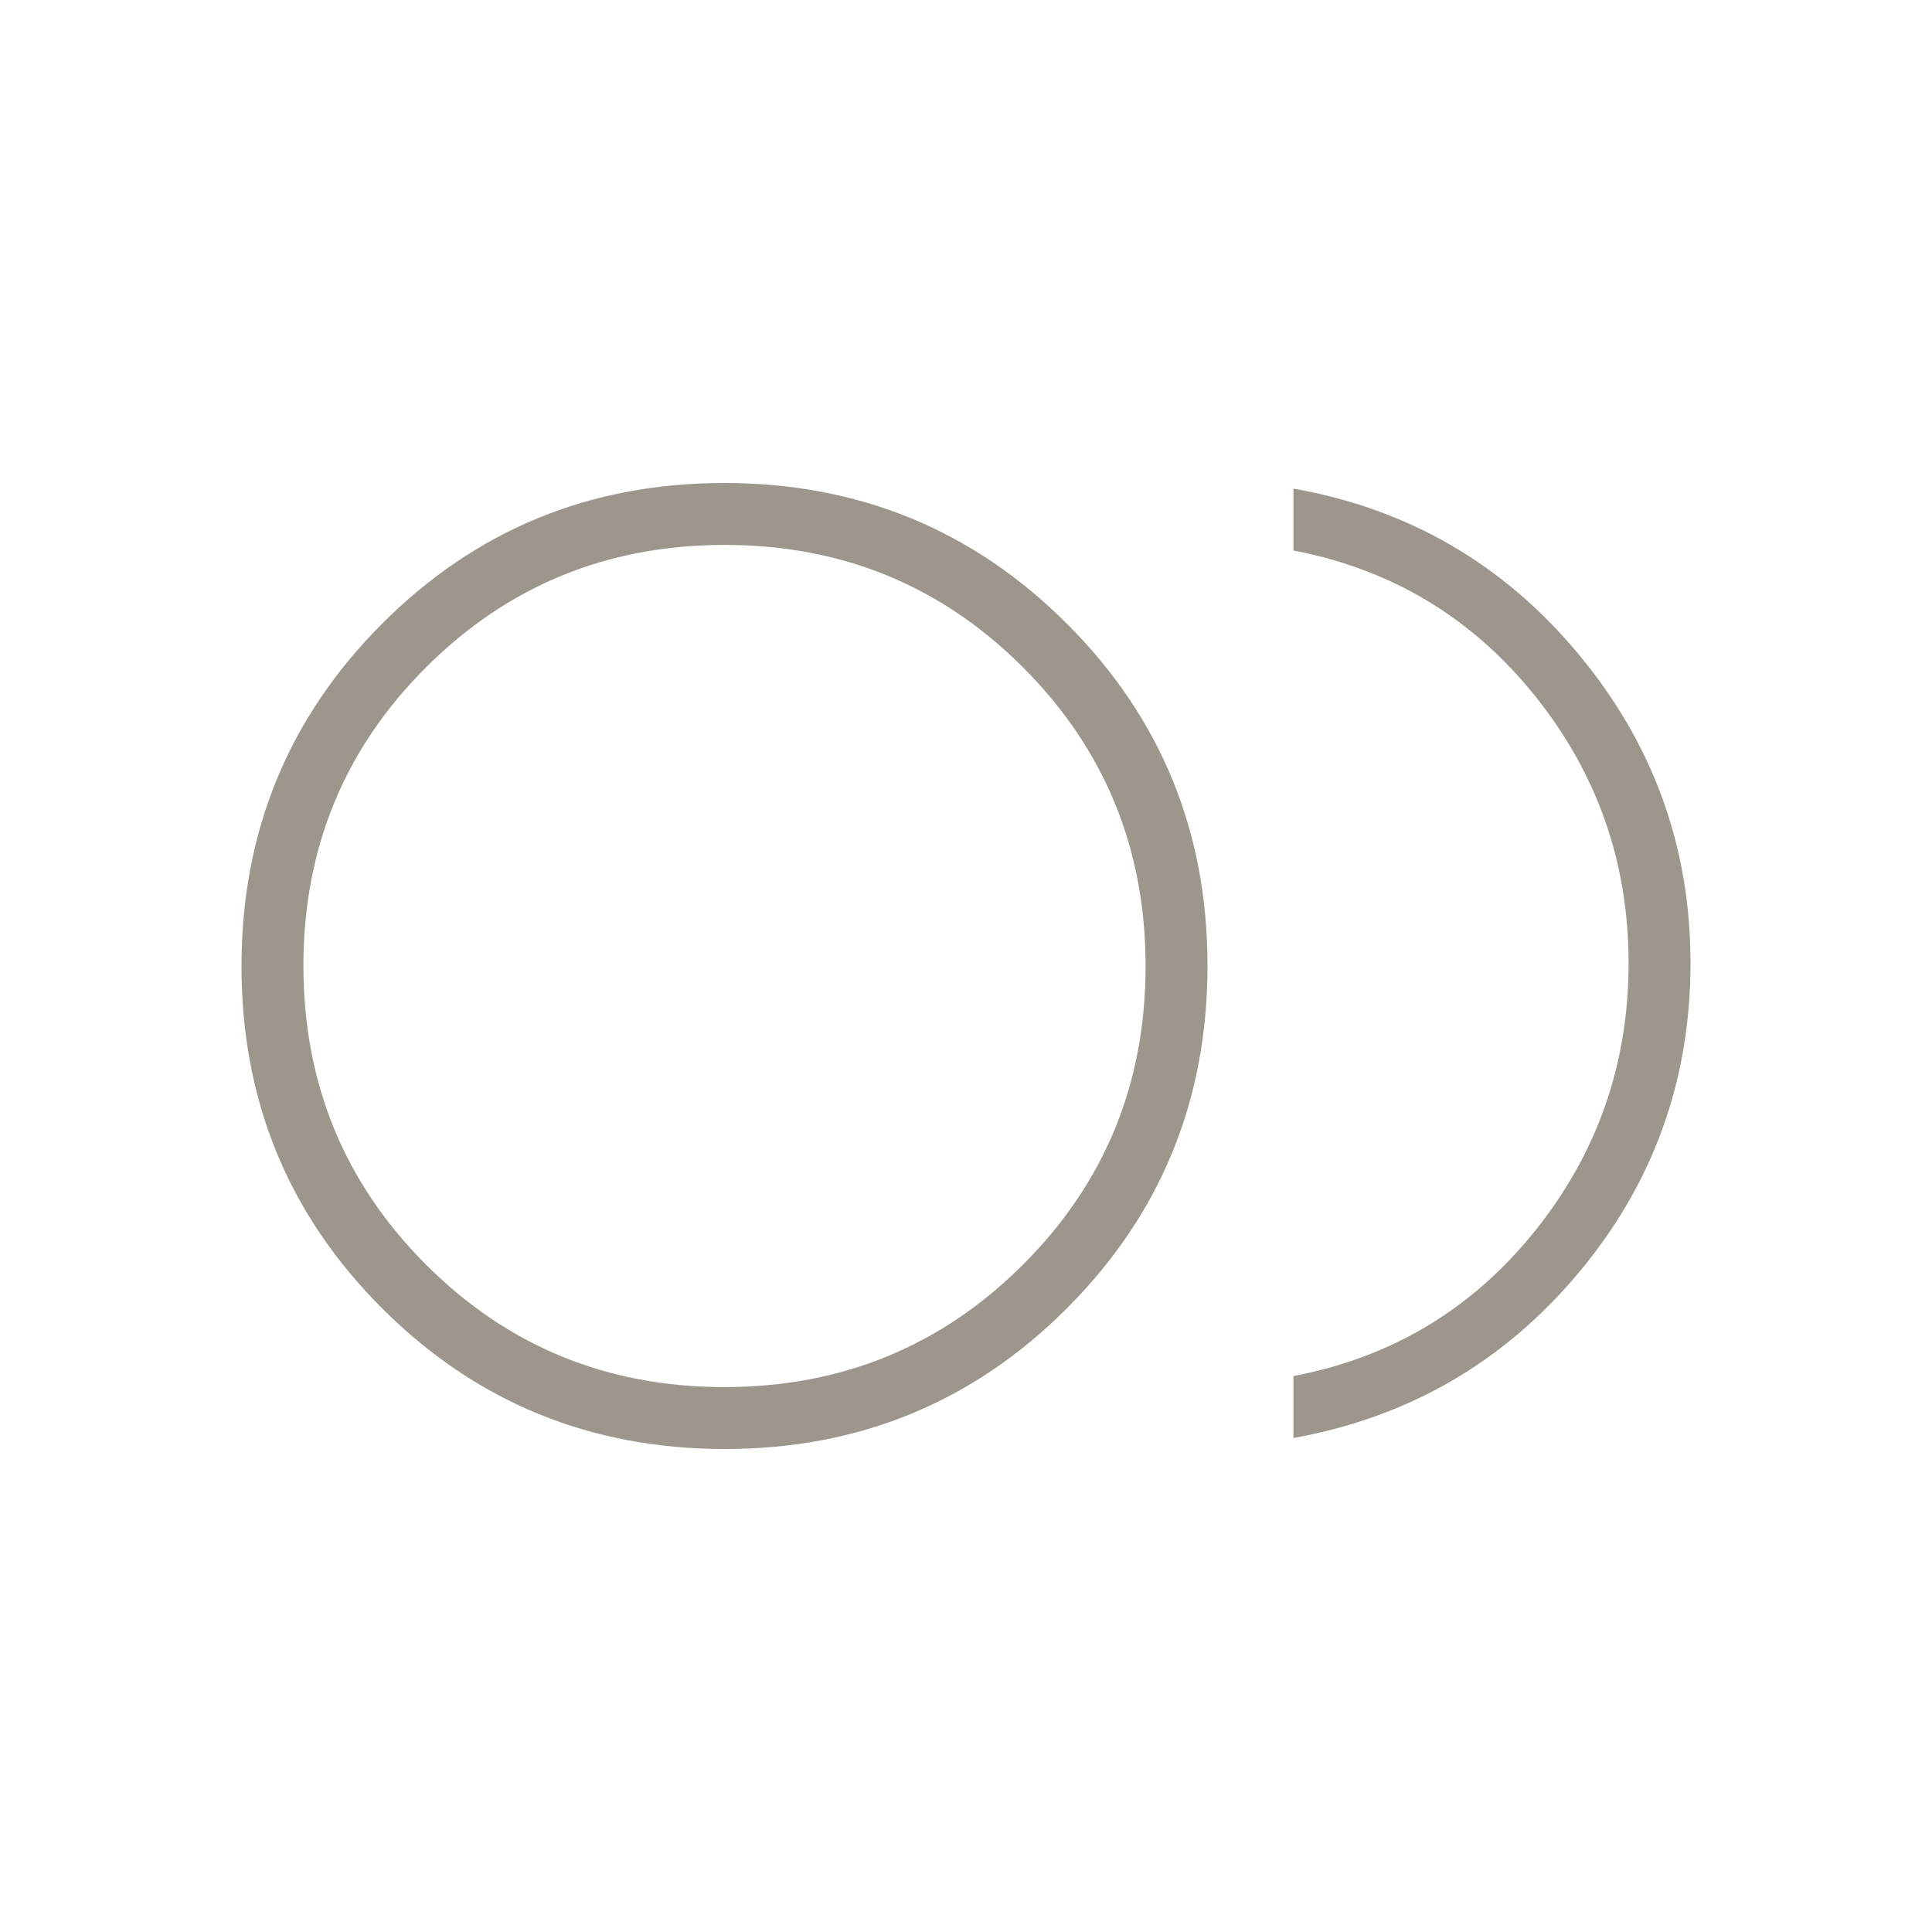 <svg width="64" height="64" viewBox="0 0 64 64" fill="none" xmlns="http://www.w3.org/2000/svg">
<g id="fiber_smart_record">
<mask id="mask0_1_8002" style="mask-type:alpha" maskUnits="userSpaceOnUse" x="0" y="0" width="64" height="64">
<rect id="Bounding box" width="64" height="64" fill="#D9D9D9"/>
</mask>
<g mask="url(#mask0_1_8002)">
<path id="fiber_smart_record_2" d="M24.01 48C19.555 48 15.774 46.449 12.664 43.346C9.555 40.243 8 36.464 8 32.01C8 27.555 9.551 23.773 12.654 20.664C15.757 17.555 19.536 16 23.99 16C28.445 16 32.227 17.551 35.336 20.654C38.445 23.757 40 27.536 40 31.99C40 36.445 38.449 40.227 35.346 43.336C32.243 46.445 28.464 48 24.01 48ZM42.846 47.636V45.585C46.108 44.962 48.773 43.361 50.844 40.782C52.914 38.203 53.949 35.245 53.949 31.908C53.949 28.571 52.911 25.614 50.836 23.036C48.761 20.458 46.097 18.858 42.846 18.236V16.185C46.662 16.861 49.808 18.687 52.285 21.662C54.761 24.636 56 28.049 56 31.902C56 35.797 54.761 39.221 52.285 42.174C49.808 45.128 46.662 46.949 42.846 47.636ZM23.993 45.949C27.881 45.949 31.18 44.597 33.887 41.894C36.595 39.191 37.949 35.895 37.949 32.007C37.949 28.119 36.597 24.82 33.894 22.113C31.191 19.405 27.895 18.051 24.007 18.051C20.119 18.051 16.82 19.403 14.113 22.106C11.405 24.809 10.051 28.105 10.051 31.993C10.051 35.882 11.403 39.179 14.106 41.887C16.809 44.595 20.105 45.949 23.993 45.949Z" fill="#9D968C"/>
</g>
</g>
</svg>

